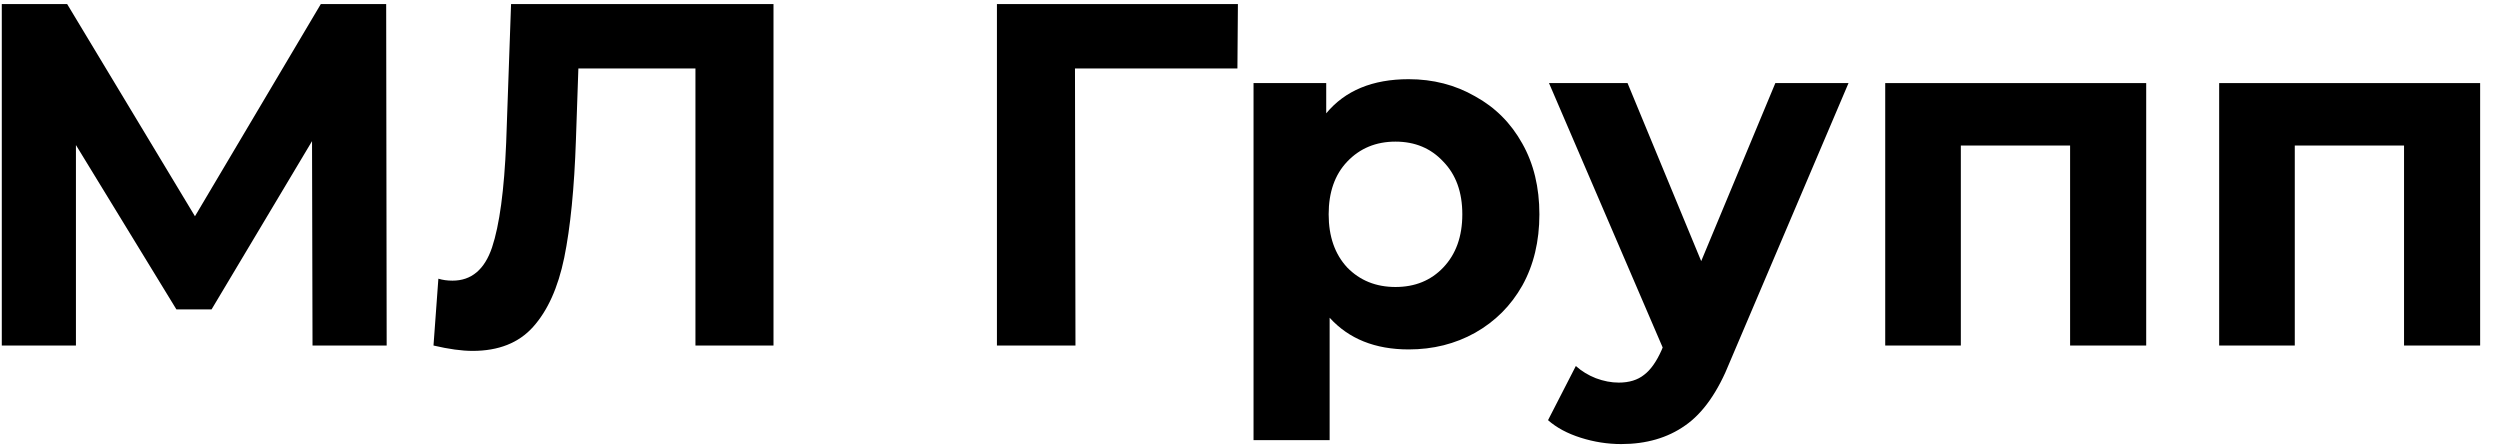 <?xml version="1.0" encoding="UTF-8"?> <svg xmlns="http://www.w3.org/2000/svg" width="123" height="22" viewBox="0 0 123 22" fill="none"><path d="M15.376 17L15.352 6.944L10.408 15.224H8.68L3.736 7.136V17H0.088V0.2H3.304L9.592 10.64L15.784 0.2H19L19.024 17H15.376Z" fill="black"></path><path d="M38.056 0.2V17H34.216V3.368H28.456L28.336 6.872C28.256 9.256 28.064 11.192 27.76 12.68C27.456 14.152 26.944 15.288 26.224 16.088C25.52 16.872 24.528 17.264 23.248 17.264C22.72 17.264 22.08 17.176 21.328 17L21.568 13.712C21.776 13.776 22.008 13.808 22.264 13.808C23.192 13.808 23.84 13.264 24.208 12.176C24.576 11.072 24.808 9.352 24.904 7.016L25.144 0.2H38.056Z" fill="black"></path><path d="M60.881 3.368H52.889L52.913 17H49.049V0.2H60.905L60.881 3.368Z" fill="black"></path><path d="M69.306 3.896C70.506 3.896 71.594 4.176 72.57 4.736C73.562 5.28 74.338 6.056 74.898 7.064C75.458 8.056 75.738 9.216 75.738 10.544C75.738 11.872 75.458 13.04 74.898 14.048C74.338 15.04 73.562 15.816 72.57 16.376C71.594 16.92 70.506 17.192 69.306 17.192C67.658 17.192 66.362 16.672 65.418 15.632V21.656H61.674V4.088H65.25V5.576C66.178 4.456 67.53 3.896 69.306 3.896ZM68.658 14.12C69.618 14.12 70.402 13.8 71.01 13.16C71.634 12.504 71.946 11.632 71.946 10.544C71.946 9.456 71.634 8.592 71.01 7.952C70.402 7.296 69.618 6.968 68.658 6.968C67.698 6.968 66.906 7.296 66.282 7.952C65.674 8.592 65.37 9.456 65.37 10.544C65.37 11.632 65.674 12.504 66.282 13.16C66.906 13.8 67.698 14.12 68.658 14.12Z" fill="black"></path><path d="M90.947 4.088L85.115 17.792C84.523 19.28 83.787 20.328 82.907 20.936C82.043 21.544 80.995 21.848 79.763 21.848C79.091 21.848 78.427 21.744 77.771 21.536C77.115 21.328 76.579 21.04 76.163 20.672L77.531 18.008C77.819 18.264 78.147 18.464 78.515 18.608C78.899 18.752 79.275 18.824 79.643 18.824C80.155 18.824 80.571 18.696 80.891 18.44C81.211 18.2 81.499 17.792 81.755 17.216L81.803 17.096L76.211 4.088H80.075L83.699 12.848L87.347 4.088H90.947Z" fill="black"></path><path d="M105.593 4.088V17H101.849V7.16H96.473V17H92.753V4.088H105.593Z" fill="black"></path><path d="M122.023 4.088V17H118.279V7.16H112.903V17H109.183V4.088H122.023Z" fill="black"></path></svg> 